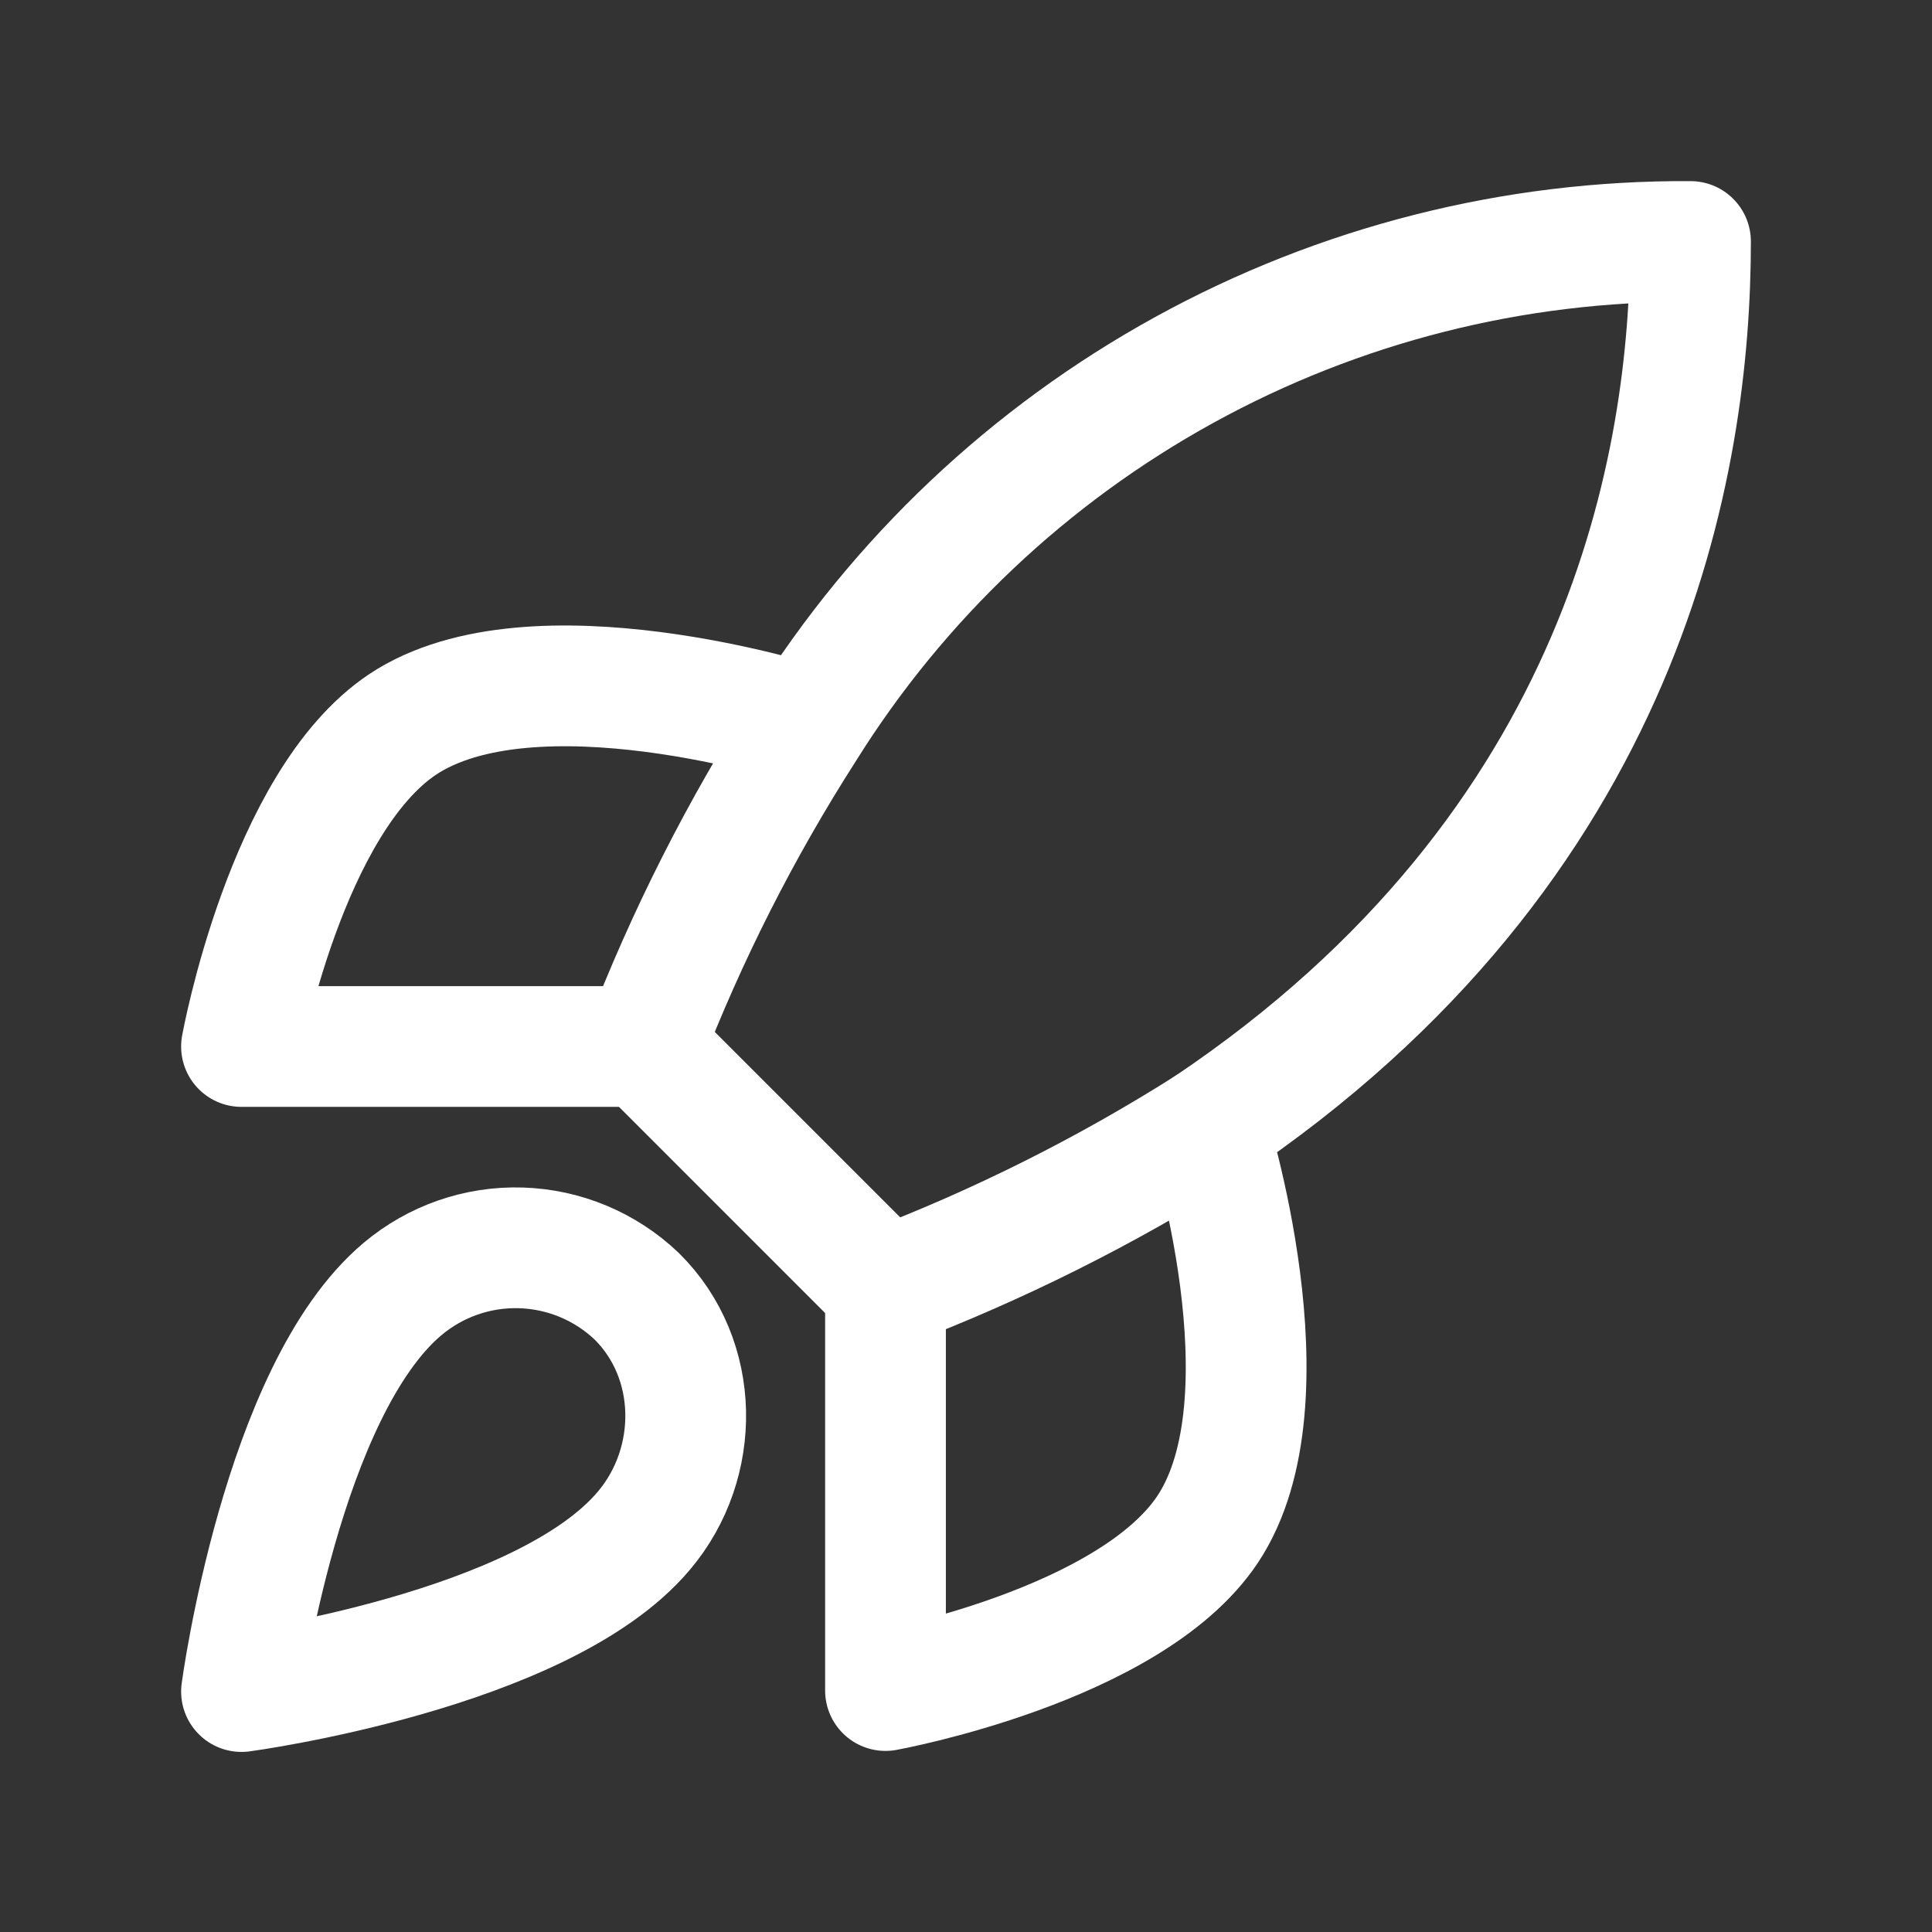 <svg width="48" height="48" viewBox="0 0 48 48" fill="none" xmlns="http://www.w3.org/2000/svg">
<rect x="0" y="0" width="48" height="48" fill="#333333" stroke="none"/>
<path d="M10 32.026C7 34.547 6 42.026 6 42.026C6 42.026 13.48 41.026 16 38.026C17.42 36.346 17.4 33.767 15.82 32.206C15.043 31.465 14.019 31.036 12.944 31.003C11.87 30.969 10.822 31.334 10 32.026Z" stroke="white" stroke-width="3" stroke-linecap="round" stroke-linejoin="round"/>
<path d="M22 32.001L16 26C17.064 23.239 18.404 20.593 20 18.101C22.33 14.374 25.575 11.307 29.426 9.189C33.277 7.071 37.605 5.973 42 6C42 11.441 40.44 21 30 28C27.474 29.598 24.794 30.938 22 32.001Z" stroke="white" stroke-width="3" stroke-linecap="round" stroke-linejoin="round"/>
<path d="M16 26H6C6 26 7.1 19.941 10 18C13.24 15.841 20 18 20 18" stroke="white" stroke-width="3" stroke-linecap="round" stroke-linejoin="round"/>
<path d="M22 32.001V42.001C22 42.001 28.06 40.901 30 38.001C32.16 34.761 30 28 30 28" stroke="white" stroke-width="3" stroke-linecap="round" stroke-linejoin="round"/>
</svg>
